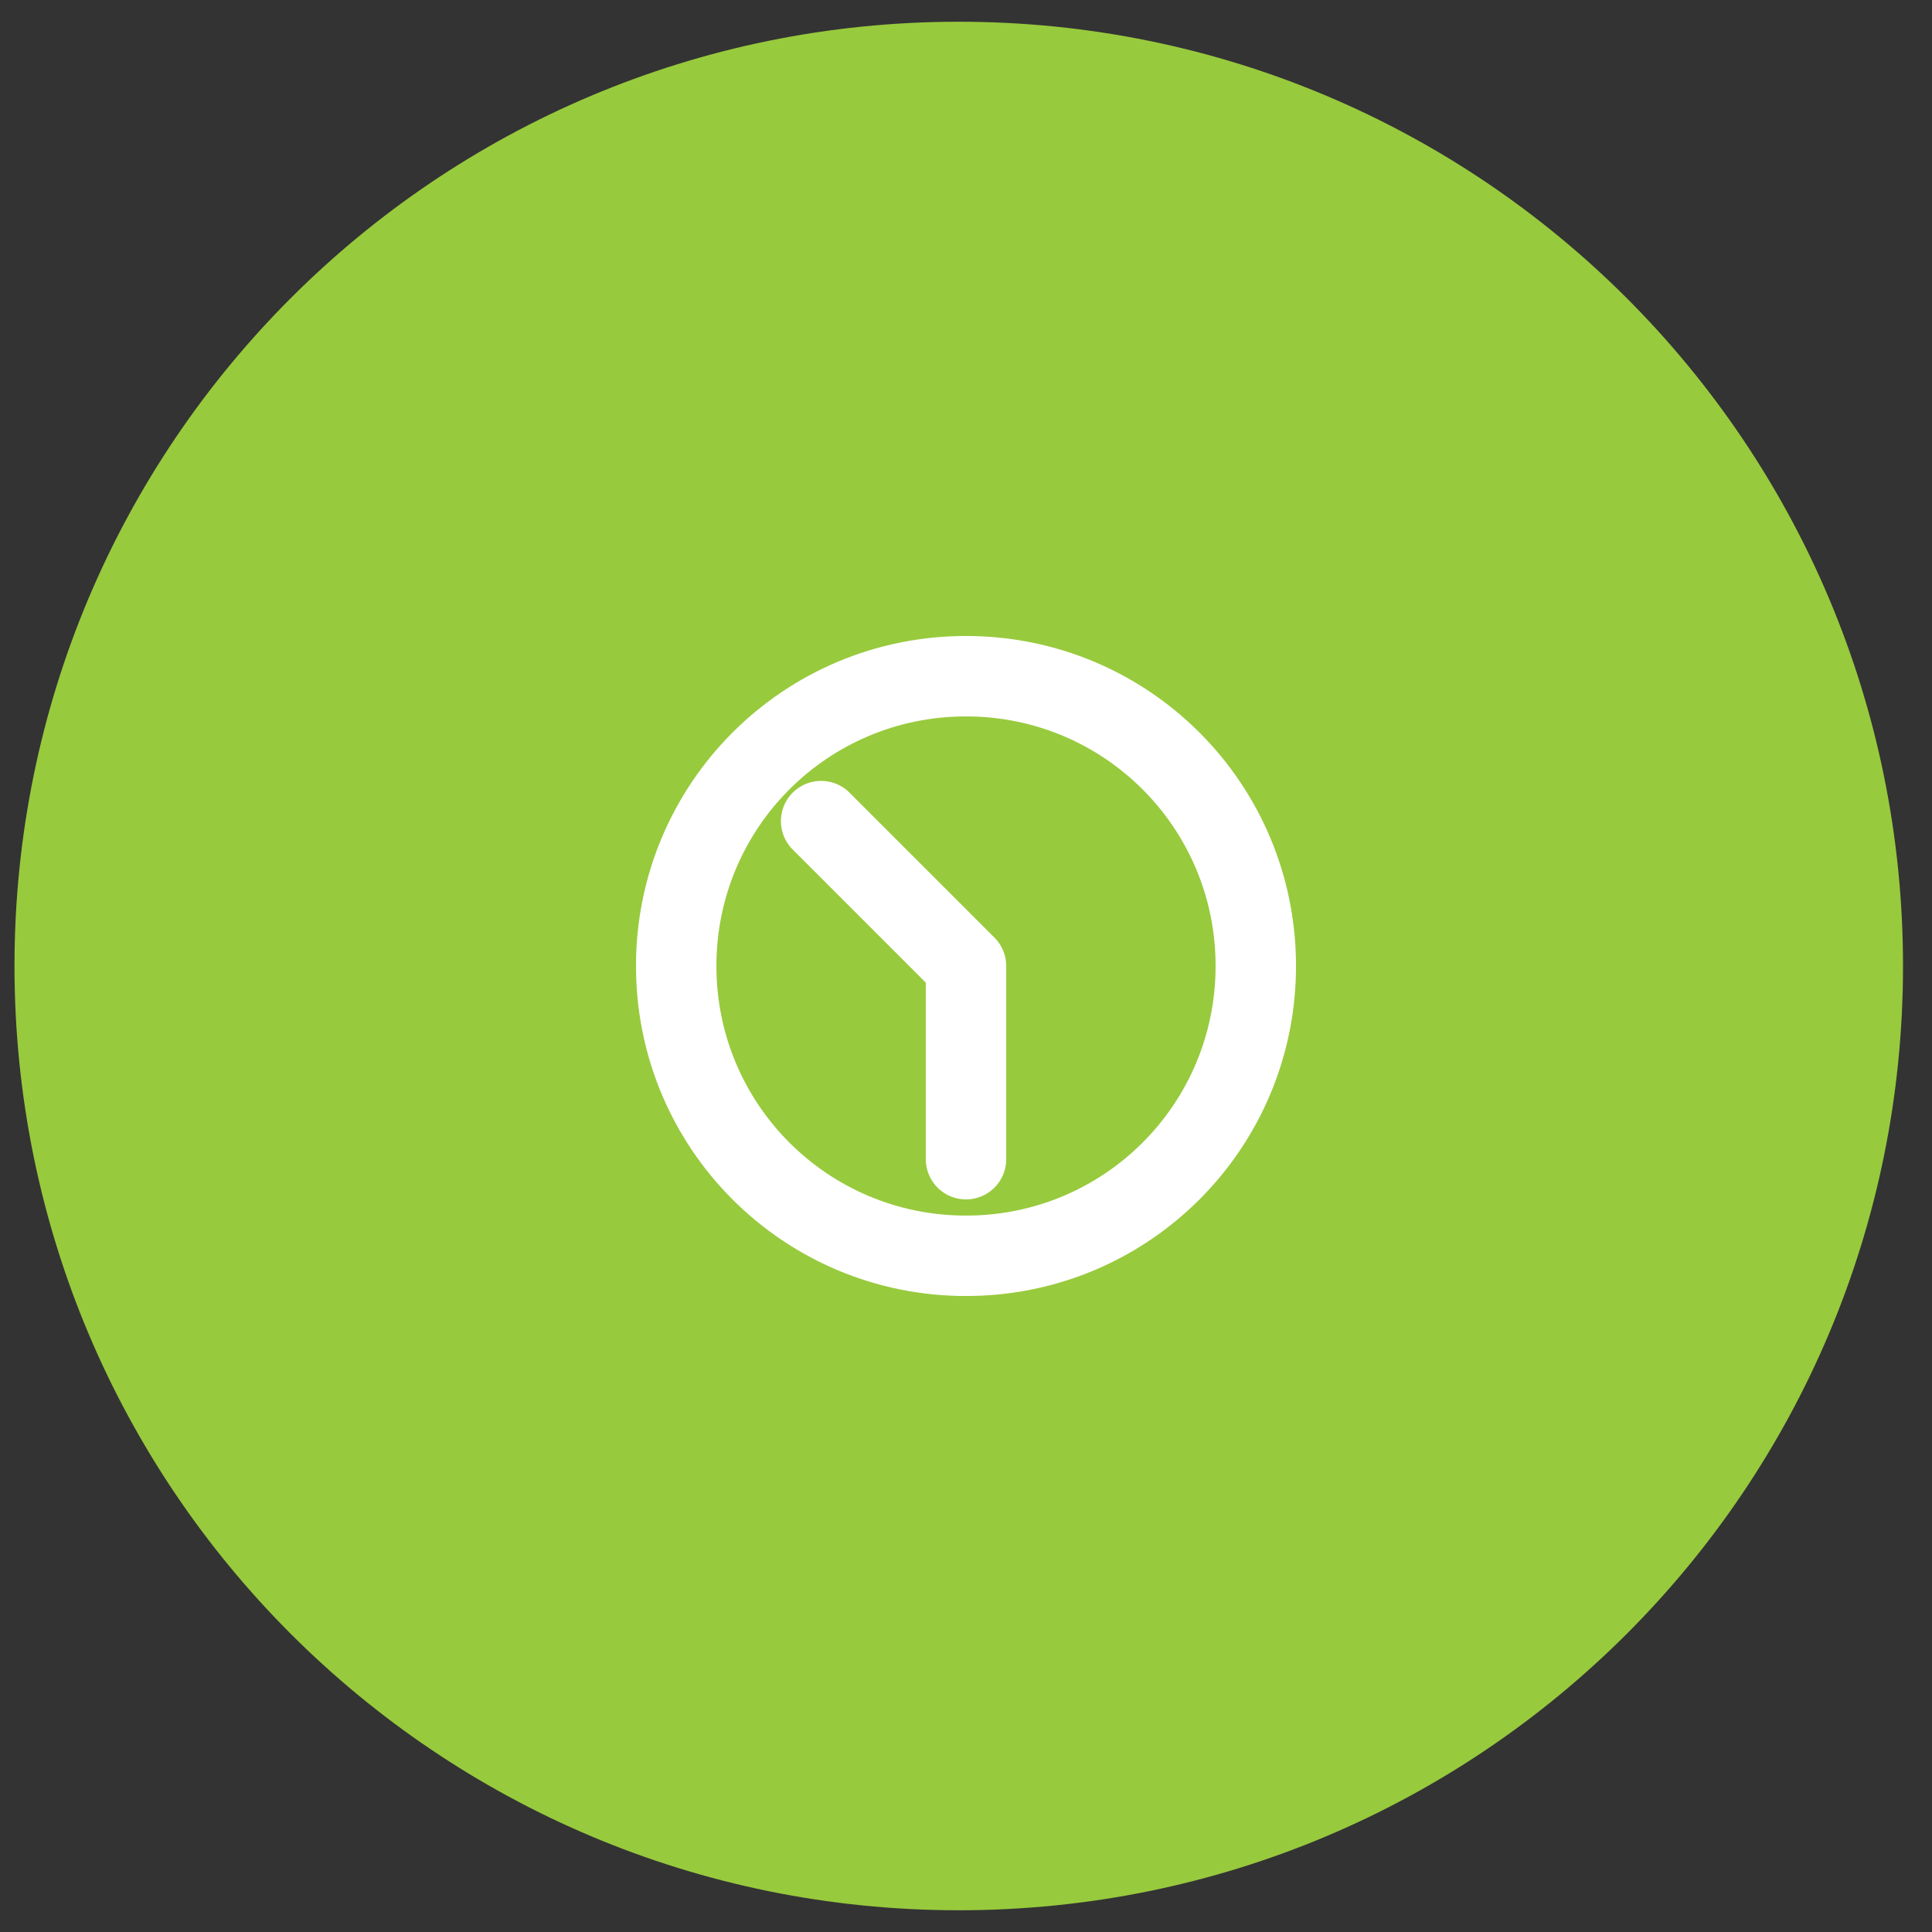 <svg version="1.2" xmlns="http://www.w3.org/2000/svg" viewBox="0 0 800 800" width="800" height="800"><rect x="0" y="0" width="800" height="800" fill="#333333" stroke="none"/><style>.a{fill:#98ca3d}.b{fill:none;stroke:#fff;stroke-linecap:round;stroke-linejoin:round;stroke-width:33.3}</style><path fill-rule="evenodd" class="a" d="m397 791c-216.2 0-391-174.8-391-391 0-216.2 174.8-391 391-391 216.2 0 391 174.8 391 391 0 216.2-174.8 391-391 391z"/><path fill-rule="evenodd" class="b" d="m400 520c-66.4 0-120-53.6-120-120 0-66.4 53.6-120 120-120 66.4 0 120 53.6 120 120 0 66.4-53.6 120-120 120z"/><path fill-rule="evenodd" class="b" d="m400 480v-80l-60-60"/></svg>